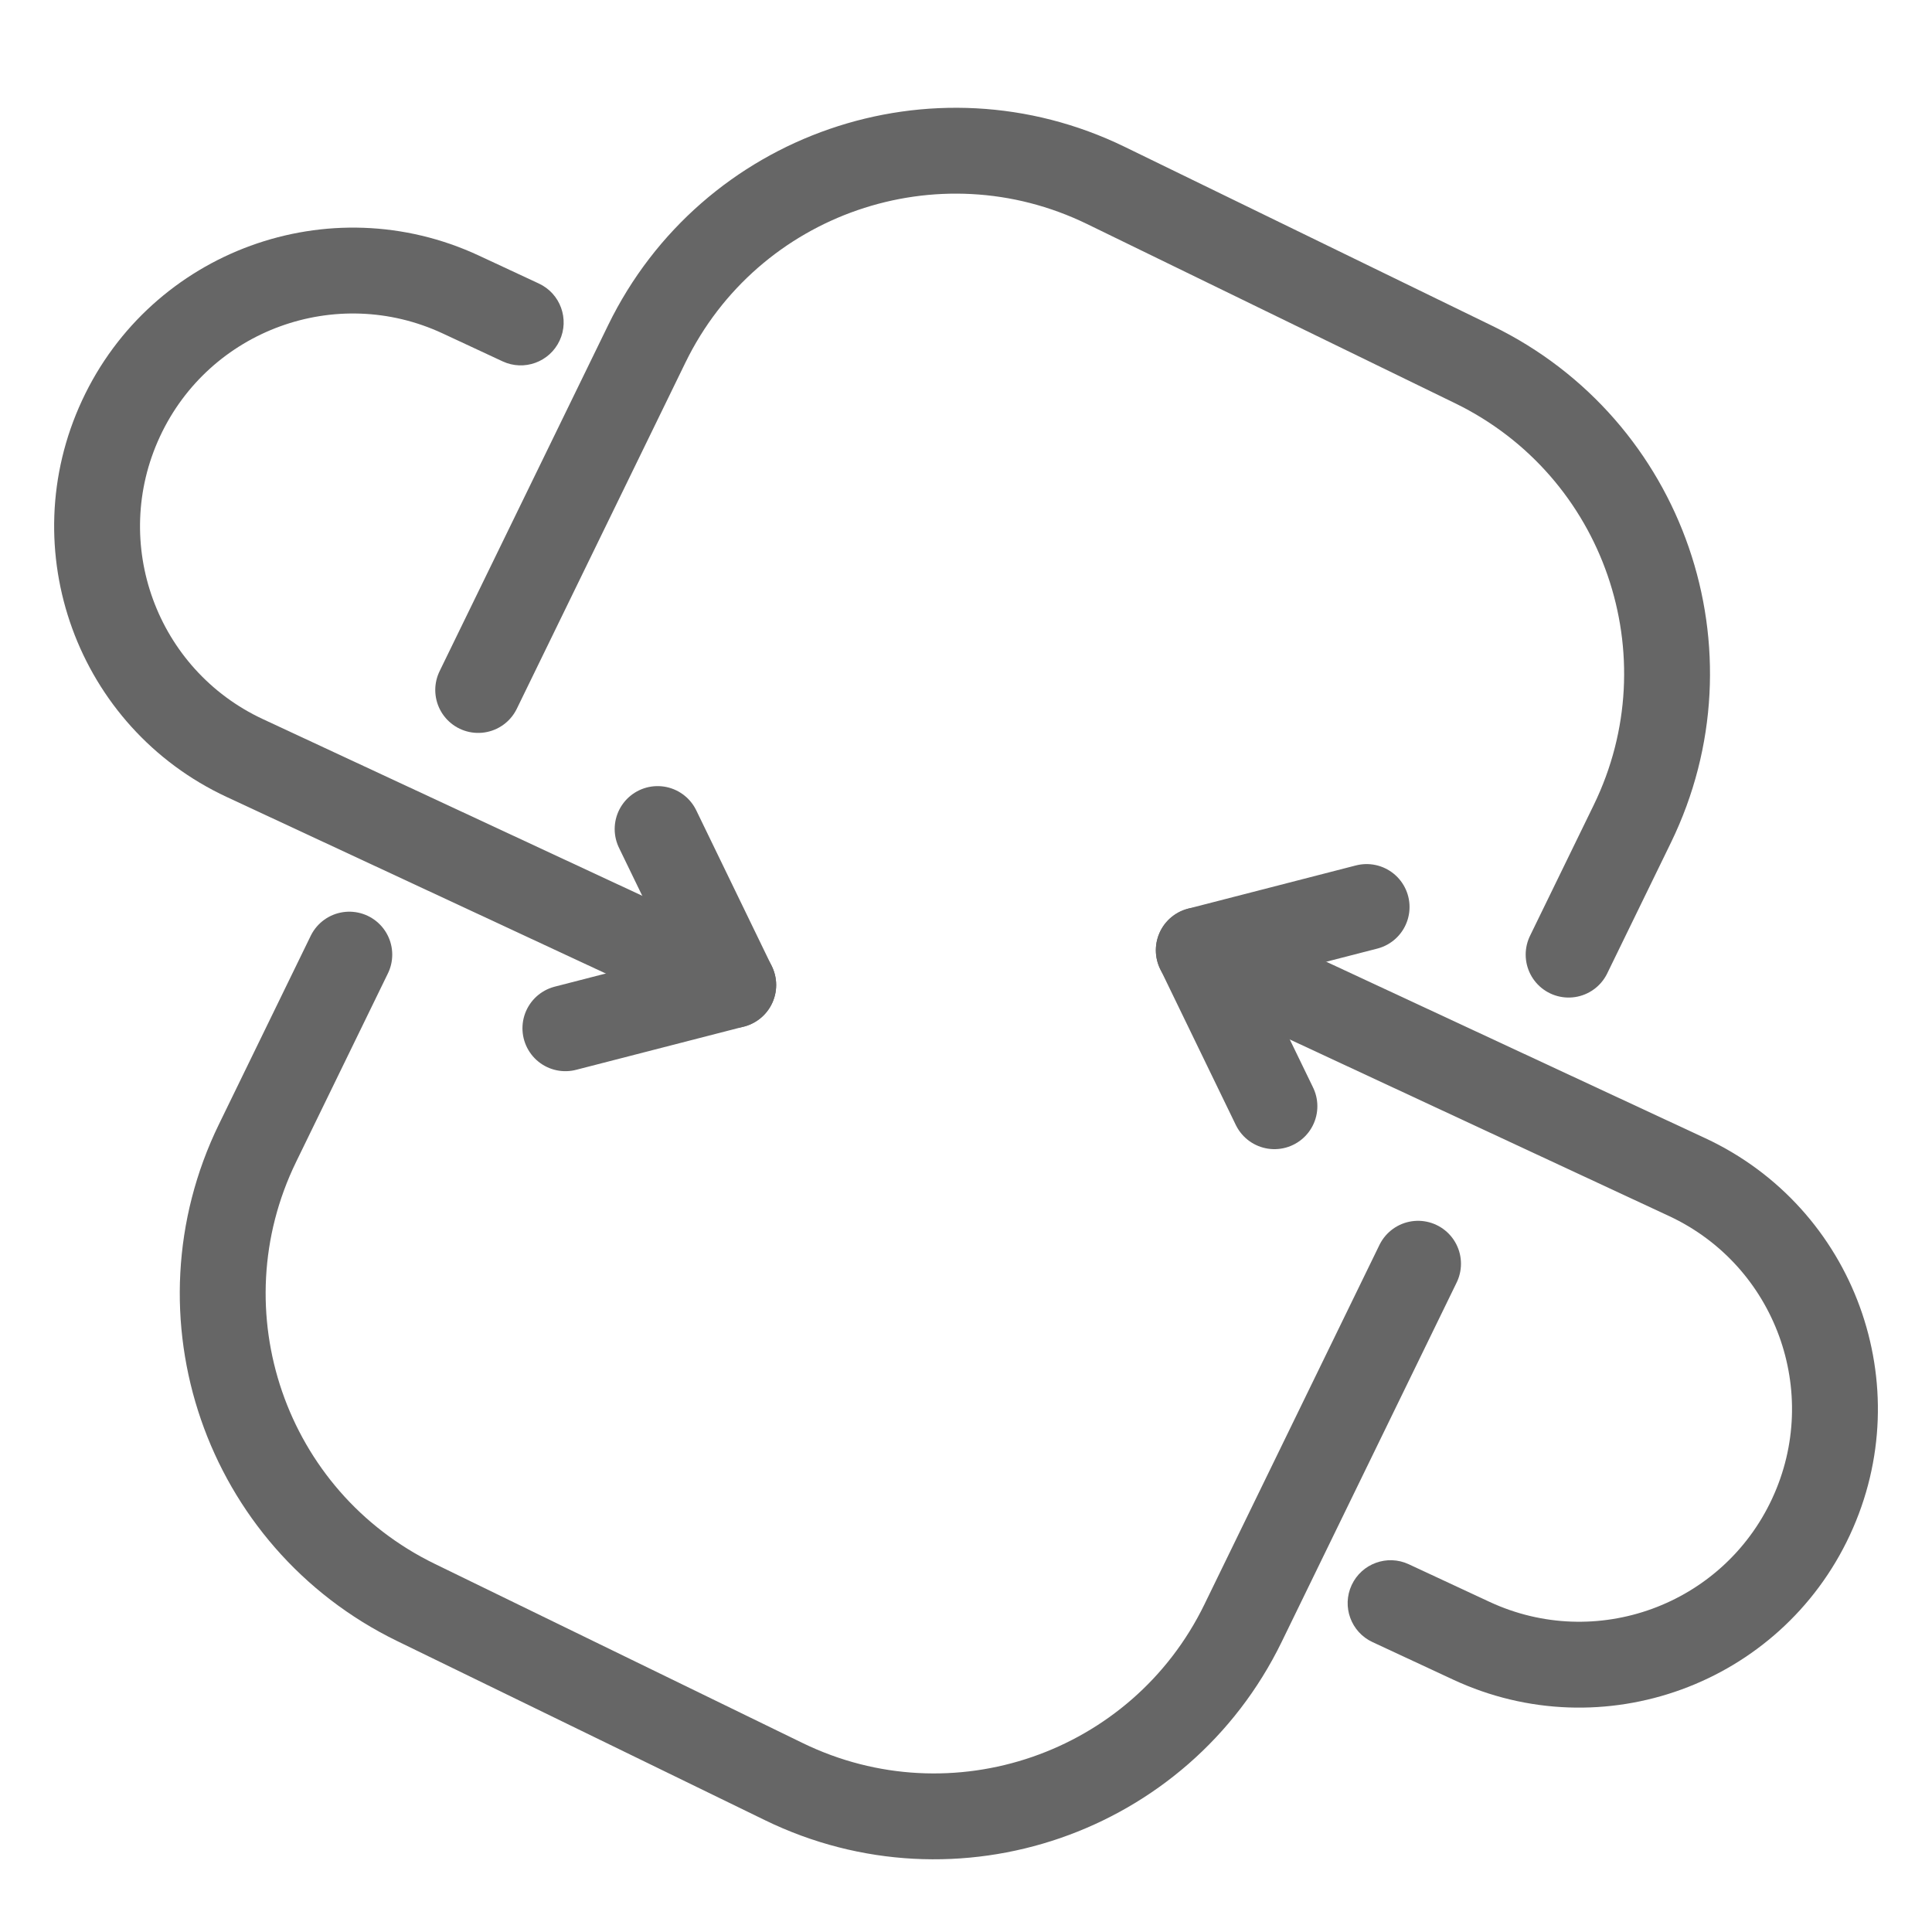 <svg width="45" height="45" viewBox="0 0 45 45" fill="none" xmlns="http://www.w3.org/2000/svg">
<g clip-path="url(#clip0)">
<path d="M33.029 29.435L28.952 37.808C27.017 41.78 22.229 43.432 18.256 41.497L9.686 37.323C5.714 35.388 4.062 30.599 5.997 26.627L8.136 22.235M11.138 16.071L15.065 8.009C17 4.037 21.788 2.385 25.76 4.32L34.331 8.494C38.303 10.429 39.954 15.217 38.02 19.189L36.536 22.235" stroke="#666666" stroke-width="2" stroke-linecap="round"/>
<path d="M16.558 23.815C17.058 24.048 17.653 23.831 17.887 23.33C18.12 22.83 17.903 22.235 17.402 22.002L16.558 23.815ZM11.707 8.417C12.207 8.65 12.802 8.433 13.035 7.932C13.268 7.432 13.052 6.837 12.551 6.604L11.707 8.417ZM17.402 22.002L6.126 16.751L5.282 18.564L16.558 23.815L17.402 22.002ZM10.31 7.766L11.707 8.417L12.551 6.604L11.154 5.953L10.31 7.766ZM3.726 10.167C4.881 7.686 7.829 6.611 10.31 7.766L11.154 5.953C7.672 4.332 3.534 5.84 1.913 9.323L3.726 10.167ZM1.913 9.323C0.291 12.805 1.8 16.943 5.282 18.564L6.126 16.751C3.645 15.596 2.57 12.648 3.726 10.167L1.913 9.323Z" fill="#666666"/>
<path d="M15.317 19.31L17.078 22.943" stroke="#666666" stroke-width="2" stroke-linecap="round"/>
<path d="M13.169 23.95L17.079 22.943" stroke="#666666" stroke-width="2" stroke-linecap="round"/>
<path d="M28.443 21.261C27.942 21.028 27.348 21.245 27.114 21.745C26.881 22.246 27.098 22.841 27.599 23.074L28.443 21.261ZM32.812 36.434C32.311 36.201 31.716 36.418 31.483 36.919C31.25 37.419 31.467 38.014 31.967 38.247L32.812 36.434ZM27.599 23.074L38.875 28.324L39.719 26.511L28.443 21.261L27.599 23.074ZM34.691 37.309L32.812 36.434L31.967 38.247L33.847 39.122L34.691 37.309ZM41.275 34.909C40.12 37.39 37.172 38.465 34.691 37.309L33.847 39.122C37.329 40.744 41.467 39.235 43.088 35.753L41.275 34.909ZM43.088 35.753C44.71 32.27 43.201 28.133 39.719 26.511L38.875 28.324C41.356 29.48 42.431 32.428 41.275 34.909L43.088 35.753Z" fill="#666666"/>
<path d="M29.684 25.766L27.923 22.133" stroke="#666666" stroke-width="2" stroke-linecap="round"/>
<path d="M31.831 21.126L27.921 22.133" stroke="#666666" stroke-width="2" stroke-linecap="round"/>
</g>
<defs>
<clipPath id="clip0">
<rect width="45" height="45" fill="white"/>
</clipPath>
</defs>
</svg>
